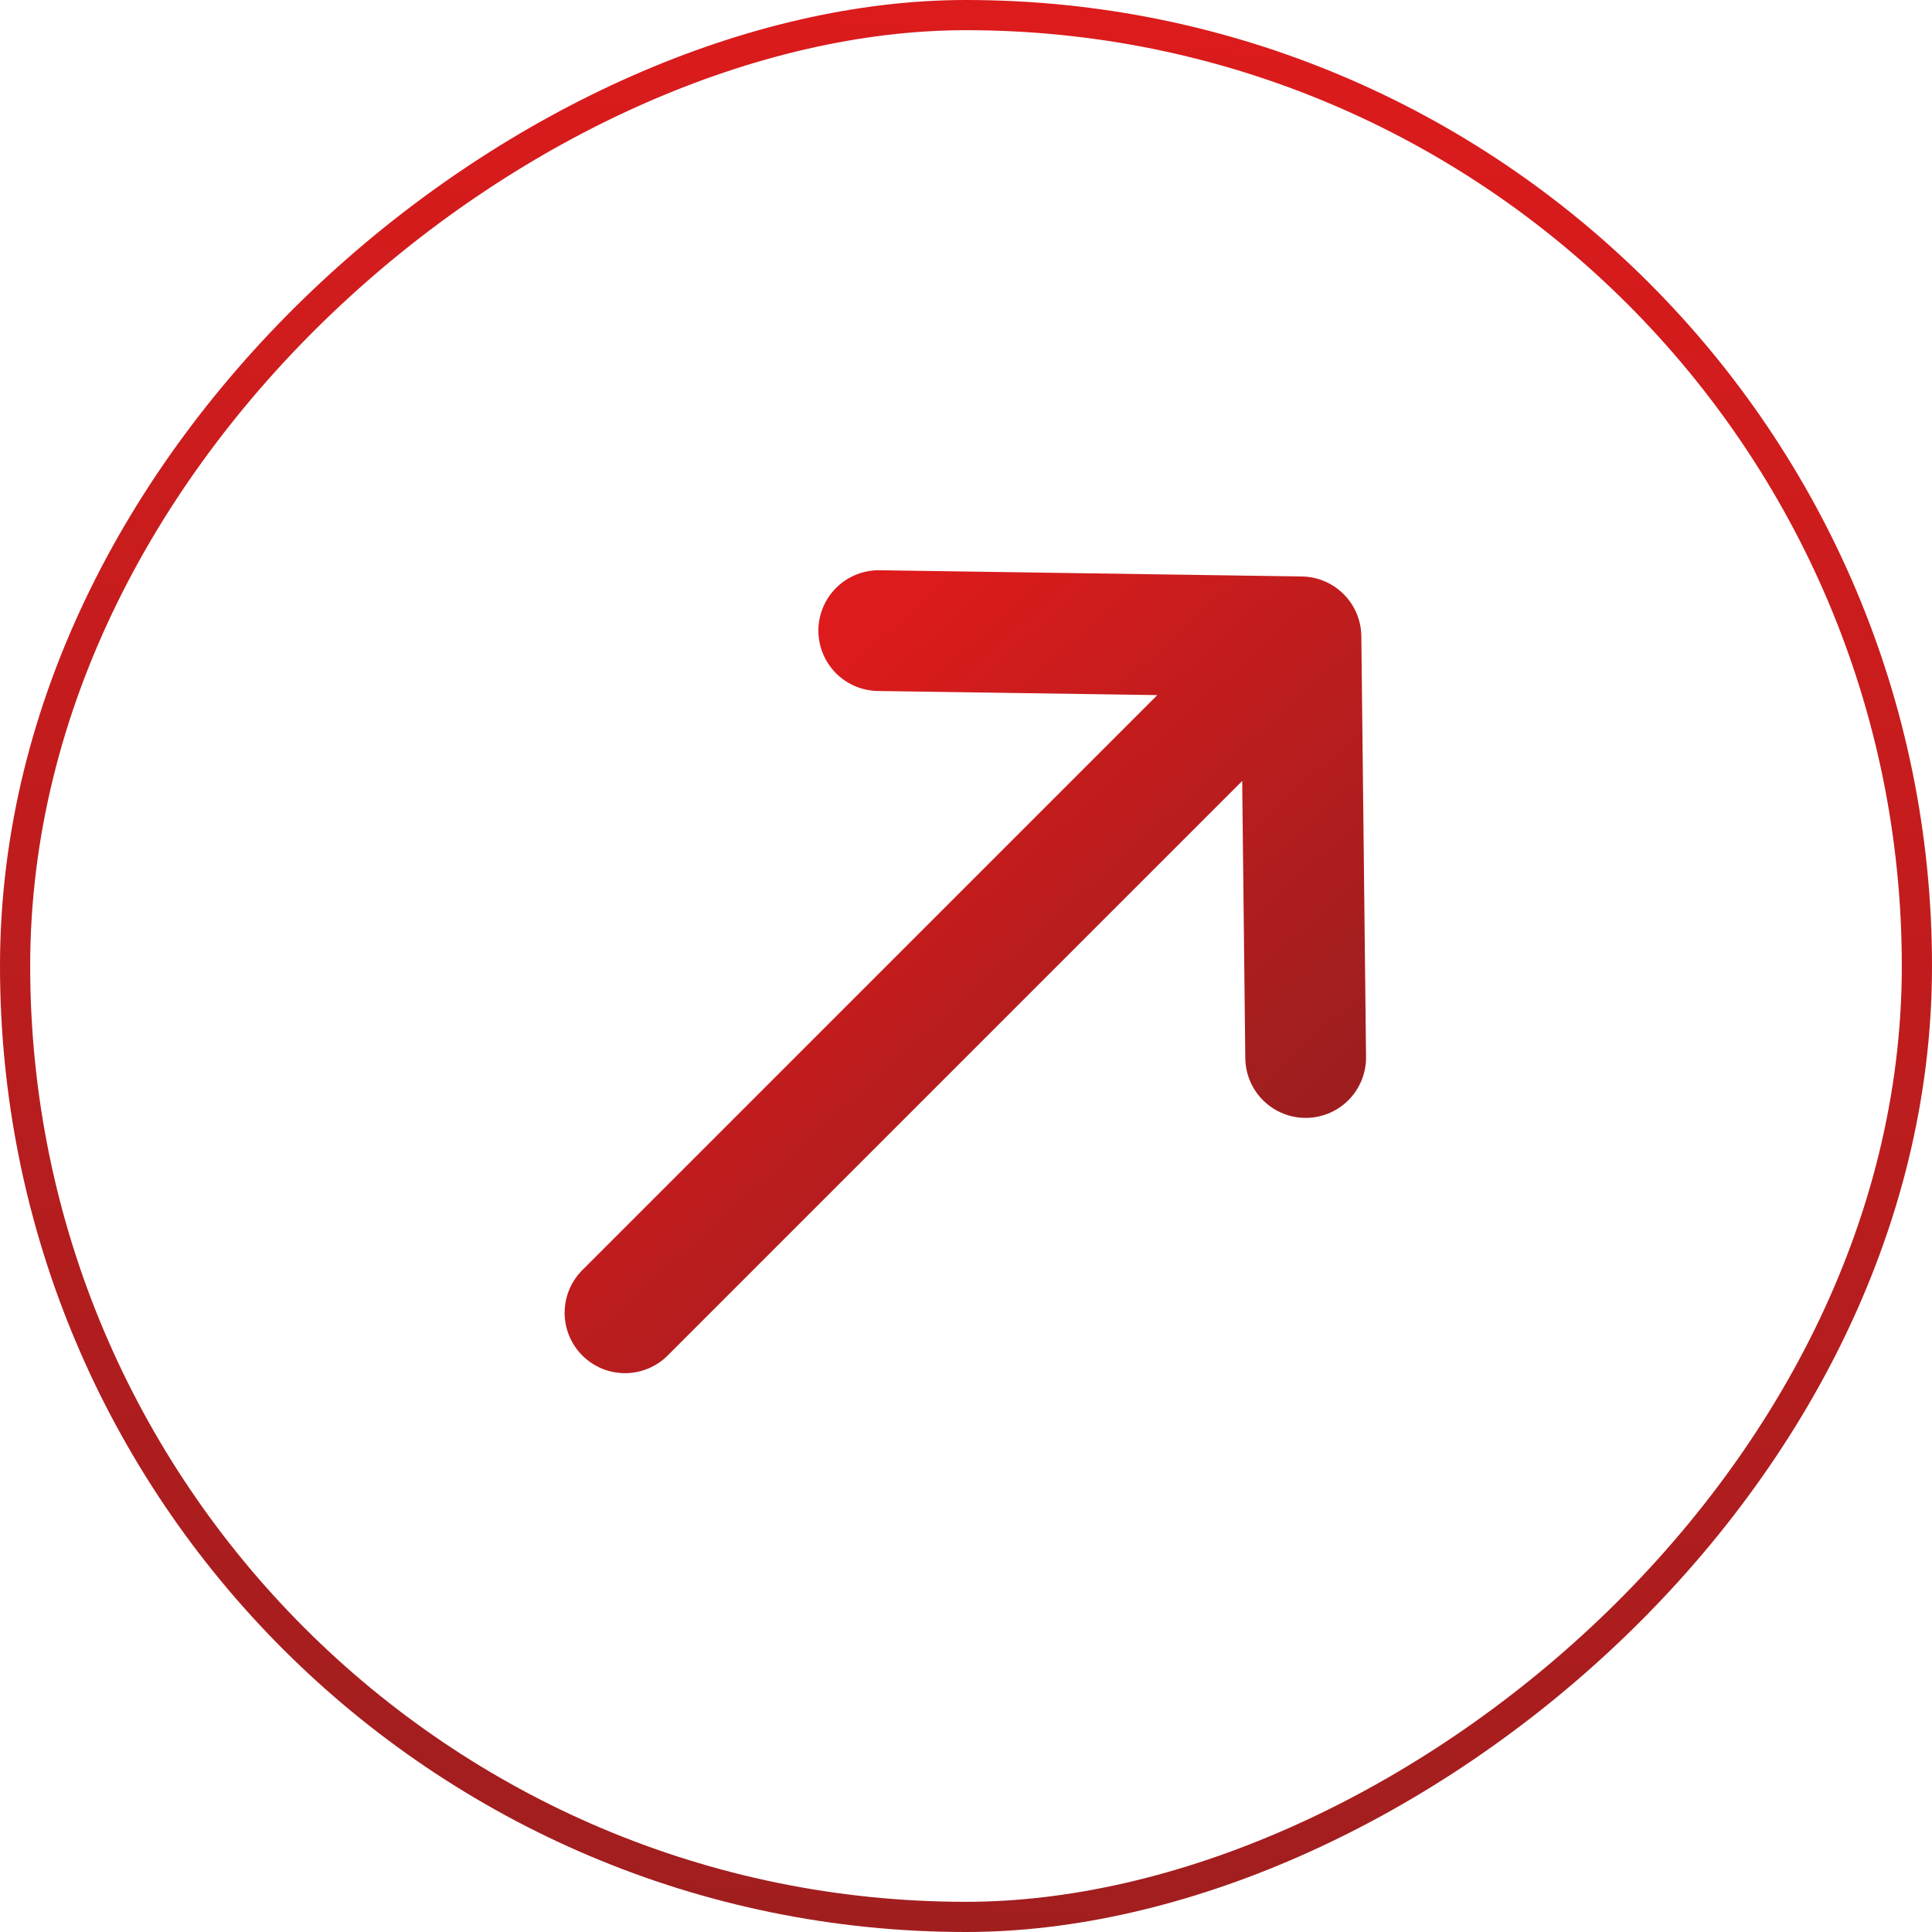 <svg xmlns="http://www.w3.org/2000/svg" width="32" height="32" viewBox="0 0 32 32" fill="none">
  <rect x="31.75" y="0.25" width="31.5" height="31.5" rx="15.75" transform="rotate(90 31.75 0.25)" stroke="url(#paint0_linear_5000_44833)" stroke-width="0.5"/>
  <path d="M21.626 17.516L21.548 10.548M21.548 10.548L14.555 10.445M21.548 10.548L10.352 21.744" stroke="url(#paint1_linear_5000_44833)" stroke-width="2" stroke-linecap="round" stroke-linejoin="round"/>
  <defs>
    <linearGradient id="paint0_linear_5000_44833" x1="32" y1="0" x2="66.119" y2="2.791" gradientUnits="userSpaceOnUse">
      <stop stop-color="#DD1B1C"/>
      <stop offset="1" stop-color="#9E1E1F"/>
    </linearGradient>
    <linearGradient id="paint1_linear_5000_44833" x1="18" y1="7" x2="25.178" y2="14.961" gradientUnits="userSpaceOnUse">
      <stop stop-color="#DD1B1C"/>
      <stop offset="1" stop-color="#9E1E1F"/>
    </linearGradient>
  </defs>
</svg>